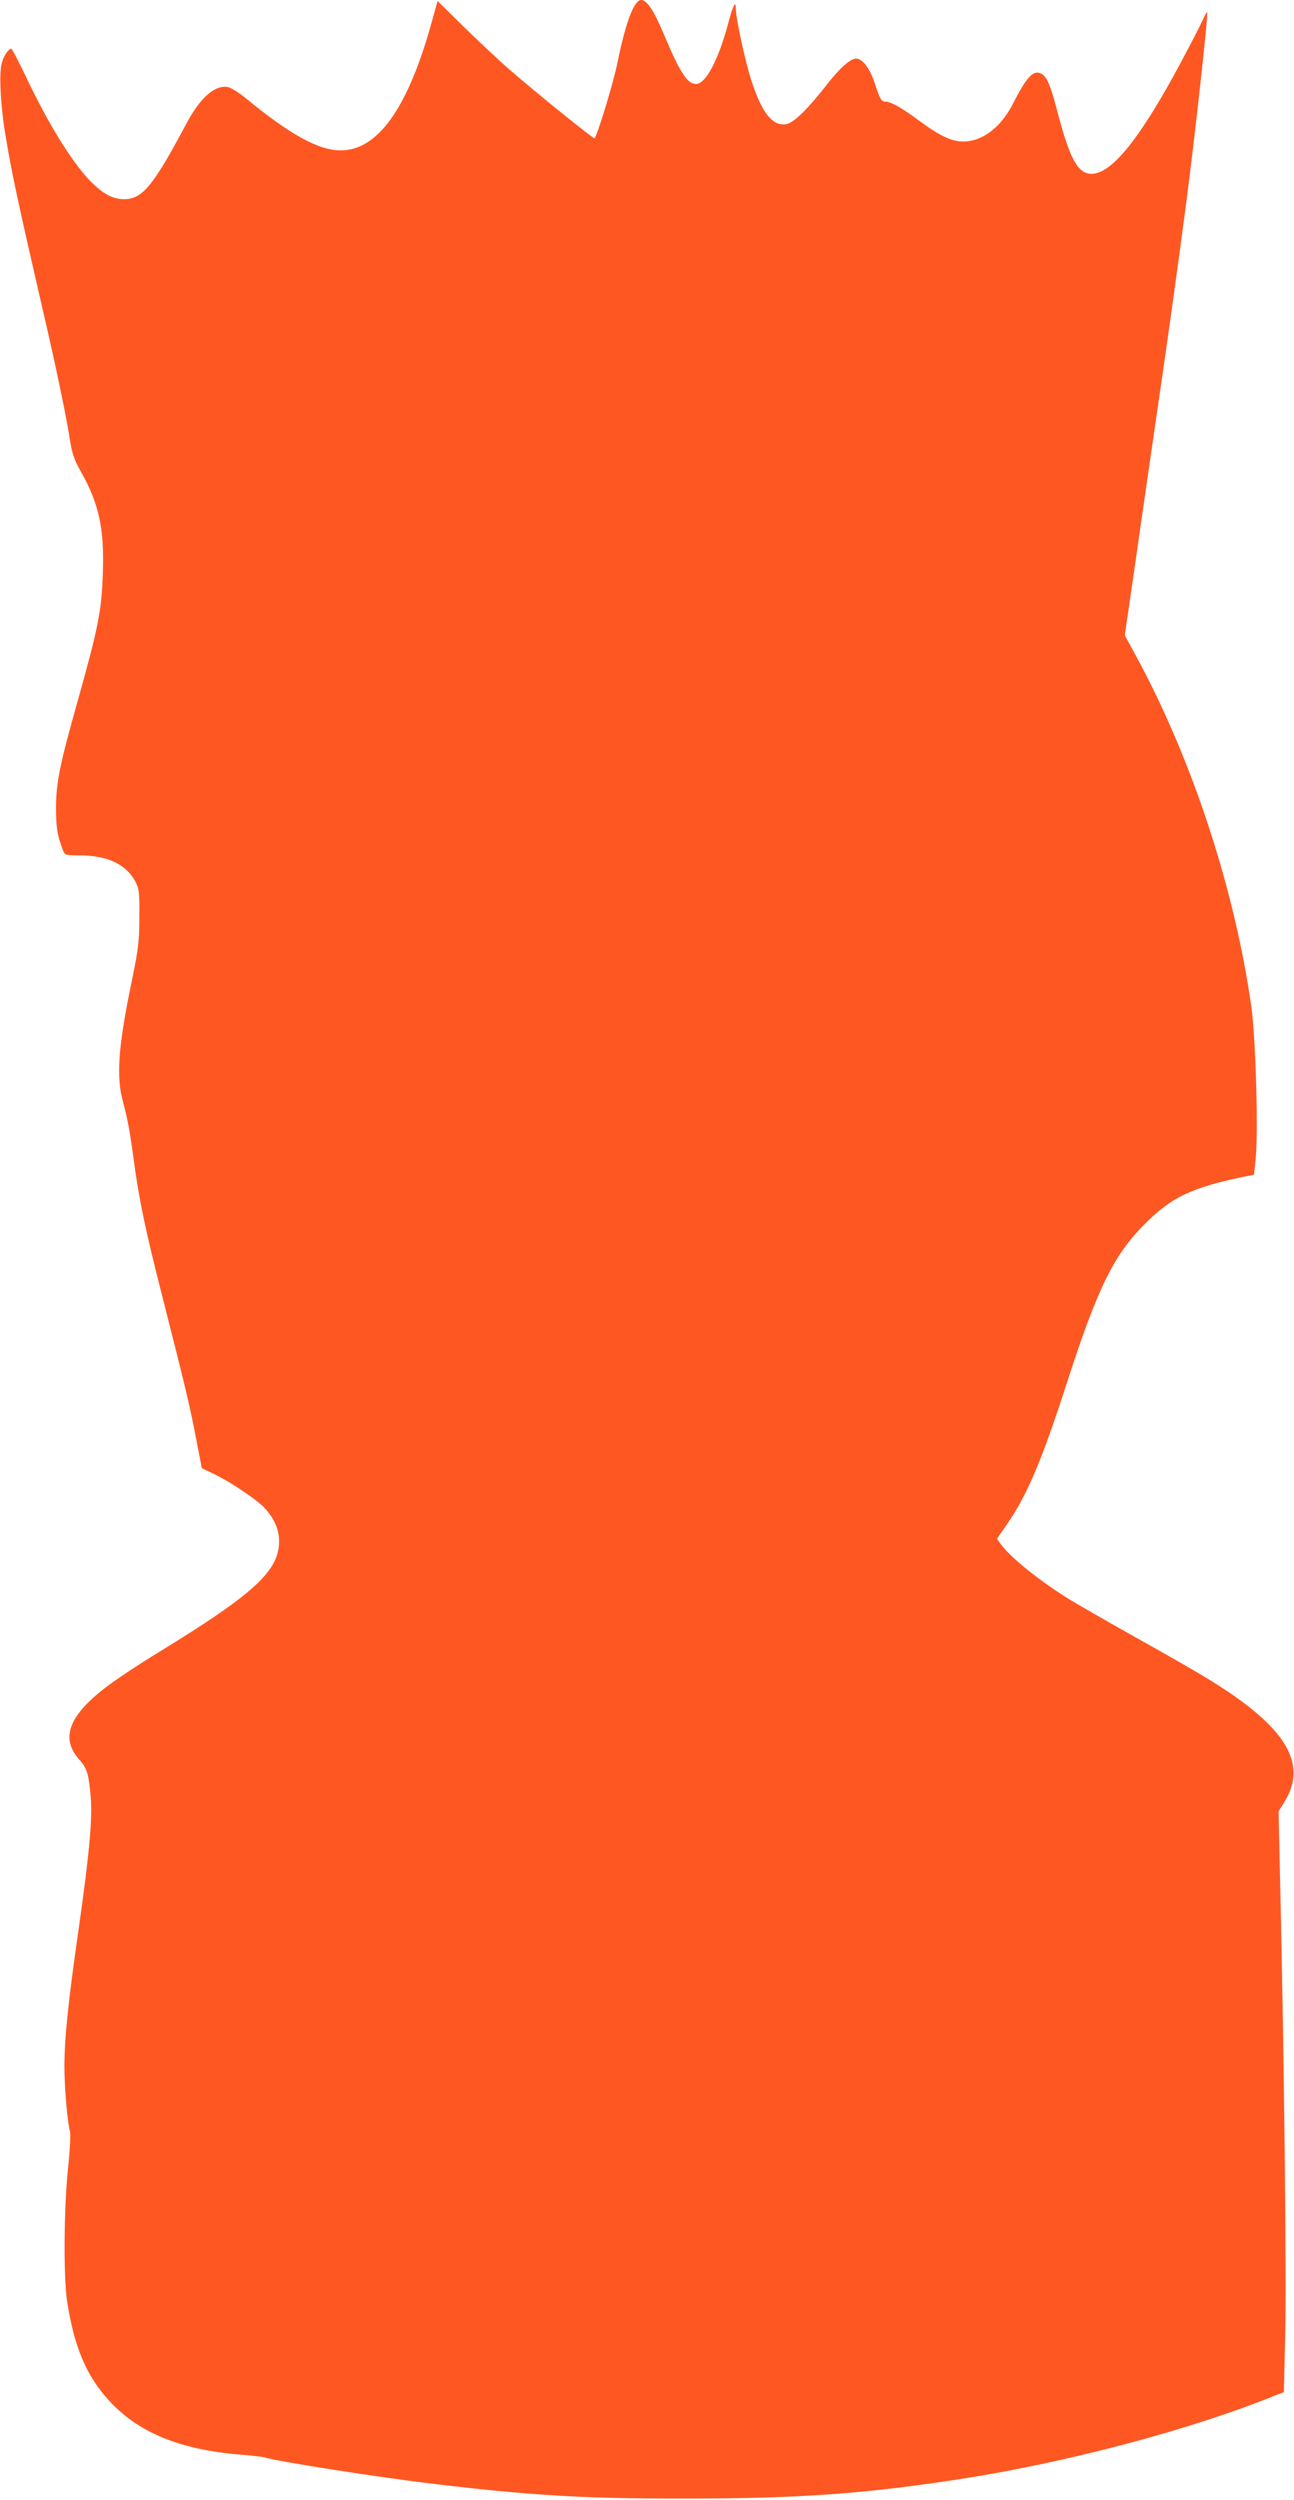 <?xml version="1.0" standalone="no"?>
<!DOCTYPE svg PUBLIC "-//W3C//DTD SVG 20010904//EN"
 "http://www.w3.org/TR/2001/REC-SVG-20010904/DTD/svg10.dtd">
<svg version="1.0" xmlns="http://www.w3.org/2000/svg"
 width="663pt" height="1280pt" viewBox="0 0 663 1280"
 preserveAspectRatio="xMidYMid meet">
<g transform="translate(0,1280) scale(0.1,-0.1)"
fill="#ff5722" stroke="none">
<path d="M2210 12680 c-121 -435 -275 -650 -464 -650 -114 0 -260 81 -484 265
-35 29 -77 55 -93 59 -67 13 -142 -52 -214 -187 -170 -319 -225 -387 -320
-387 -51 0 -97 22 -151 72 -99 91 -229 297 -354 561 -36 75 -68 137 -72 137
-15 0 -38 -34 -49 -73 -15 -55 -6 -225 21 -382 32 -192 69 -360 191 -890 67
-287 121 -549 139 -667 9 -59 21 -94 55 -154 91 -160 120 -291 112 -516 -6
-194 -24 -283 -125 -643 -96 -341 -114 -427 -115 -560 0 -102 6 -141 35 -217
10 -27 13 -28 86 -28 142 0 237 -45 285 -133 20 -38 22 -56 21 -182 0 -121 -5
-164 -37 -319 -72 -348 -83 -498 -46 -631 23 -86 34 -145 55 -300 25 -190 60
-358 141 -675 125 -492 141 -559 175 -732 l32 -166 61 -29 c83 -39 227 -136
264 -178 49 -56 71 -108 71 -168 0 -150 -128 -268 -615 -566 -110 -67 -239
-153 -287 -192 -179 -141 -217 -254 -121 -360 39 -43 48 -74 58 -193 9 -108
-7 -286 -61 -666 -54 -374 -74 -567 -74 -712 0 -105 15 -284 29 -334 3 -13 -1
-100 -11 -192 -21 -209 -23 -552 -4 -677 37 -237 100 -384 219 -512 150 -161
363 -247 669 -272 62 -5 120 -12 128 -15 50 -18 591 -103 865 -135 503 -60
776 -76 1295 -75 567 0 915 25 1400 100 553 86 1179 252 1616 429 l42 16 7
292 c7 278 -5 1391 -25 2272 l-9 410 28 45 c128 202 7 394 -404 642 -49 30
-209 122 -355 203 -146 82 -301 171 -345 198 -155 97 -300 214 -347 280 l-20
28 50 72 c106 153 180 328 312 737 152 470 236 642 391 798 140 142 245 192
524 249 l40 8 8 75 c15 134 1 618 -21 781 -85 606 -305 1275 -594 1805 l-55
101 53 364 c28 200 80 553 113 784 59 400 105 735 150 1075 44 339 113 962
106 968 -2 2 -12 -17 -23 -41 -11 -25 -59 -118 -107 -208 -211 -395 -358 -579
-462 -579 -70 0 -111 75 -173 310 -43 166 -62 203 -103 208 -31 4 -68 -42
-127 -159 -49 -96 -119 -162 -196 -185 -85 -24 -151 -1 -286 99 -86 64 -144
97 -174 97 -18 0 -26 14 -49 85 -27 84 -65 135 -99 135 -29 0 -85 -50 -151
-135 -94 -121 -166 -191 -203 -200 -71 -15 -128 54 -182 222 -32 98 -80 321
-80 369 0 45 -15 16 -39 -76 -51 -189 -115 -310 -165 -310 -45 0 -83 59 -170
267 -48 112 -82 163 -111 163 -36 0 -79 -113 -121 -319 -20 -101 -103 -374
-118 -389 -5 -4 -293 228 -430 347 -55 47 -161 147 -237 221 l-137 135 -32
-115z"/>
</g>
</svg>

